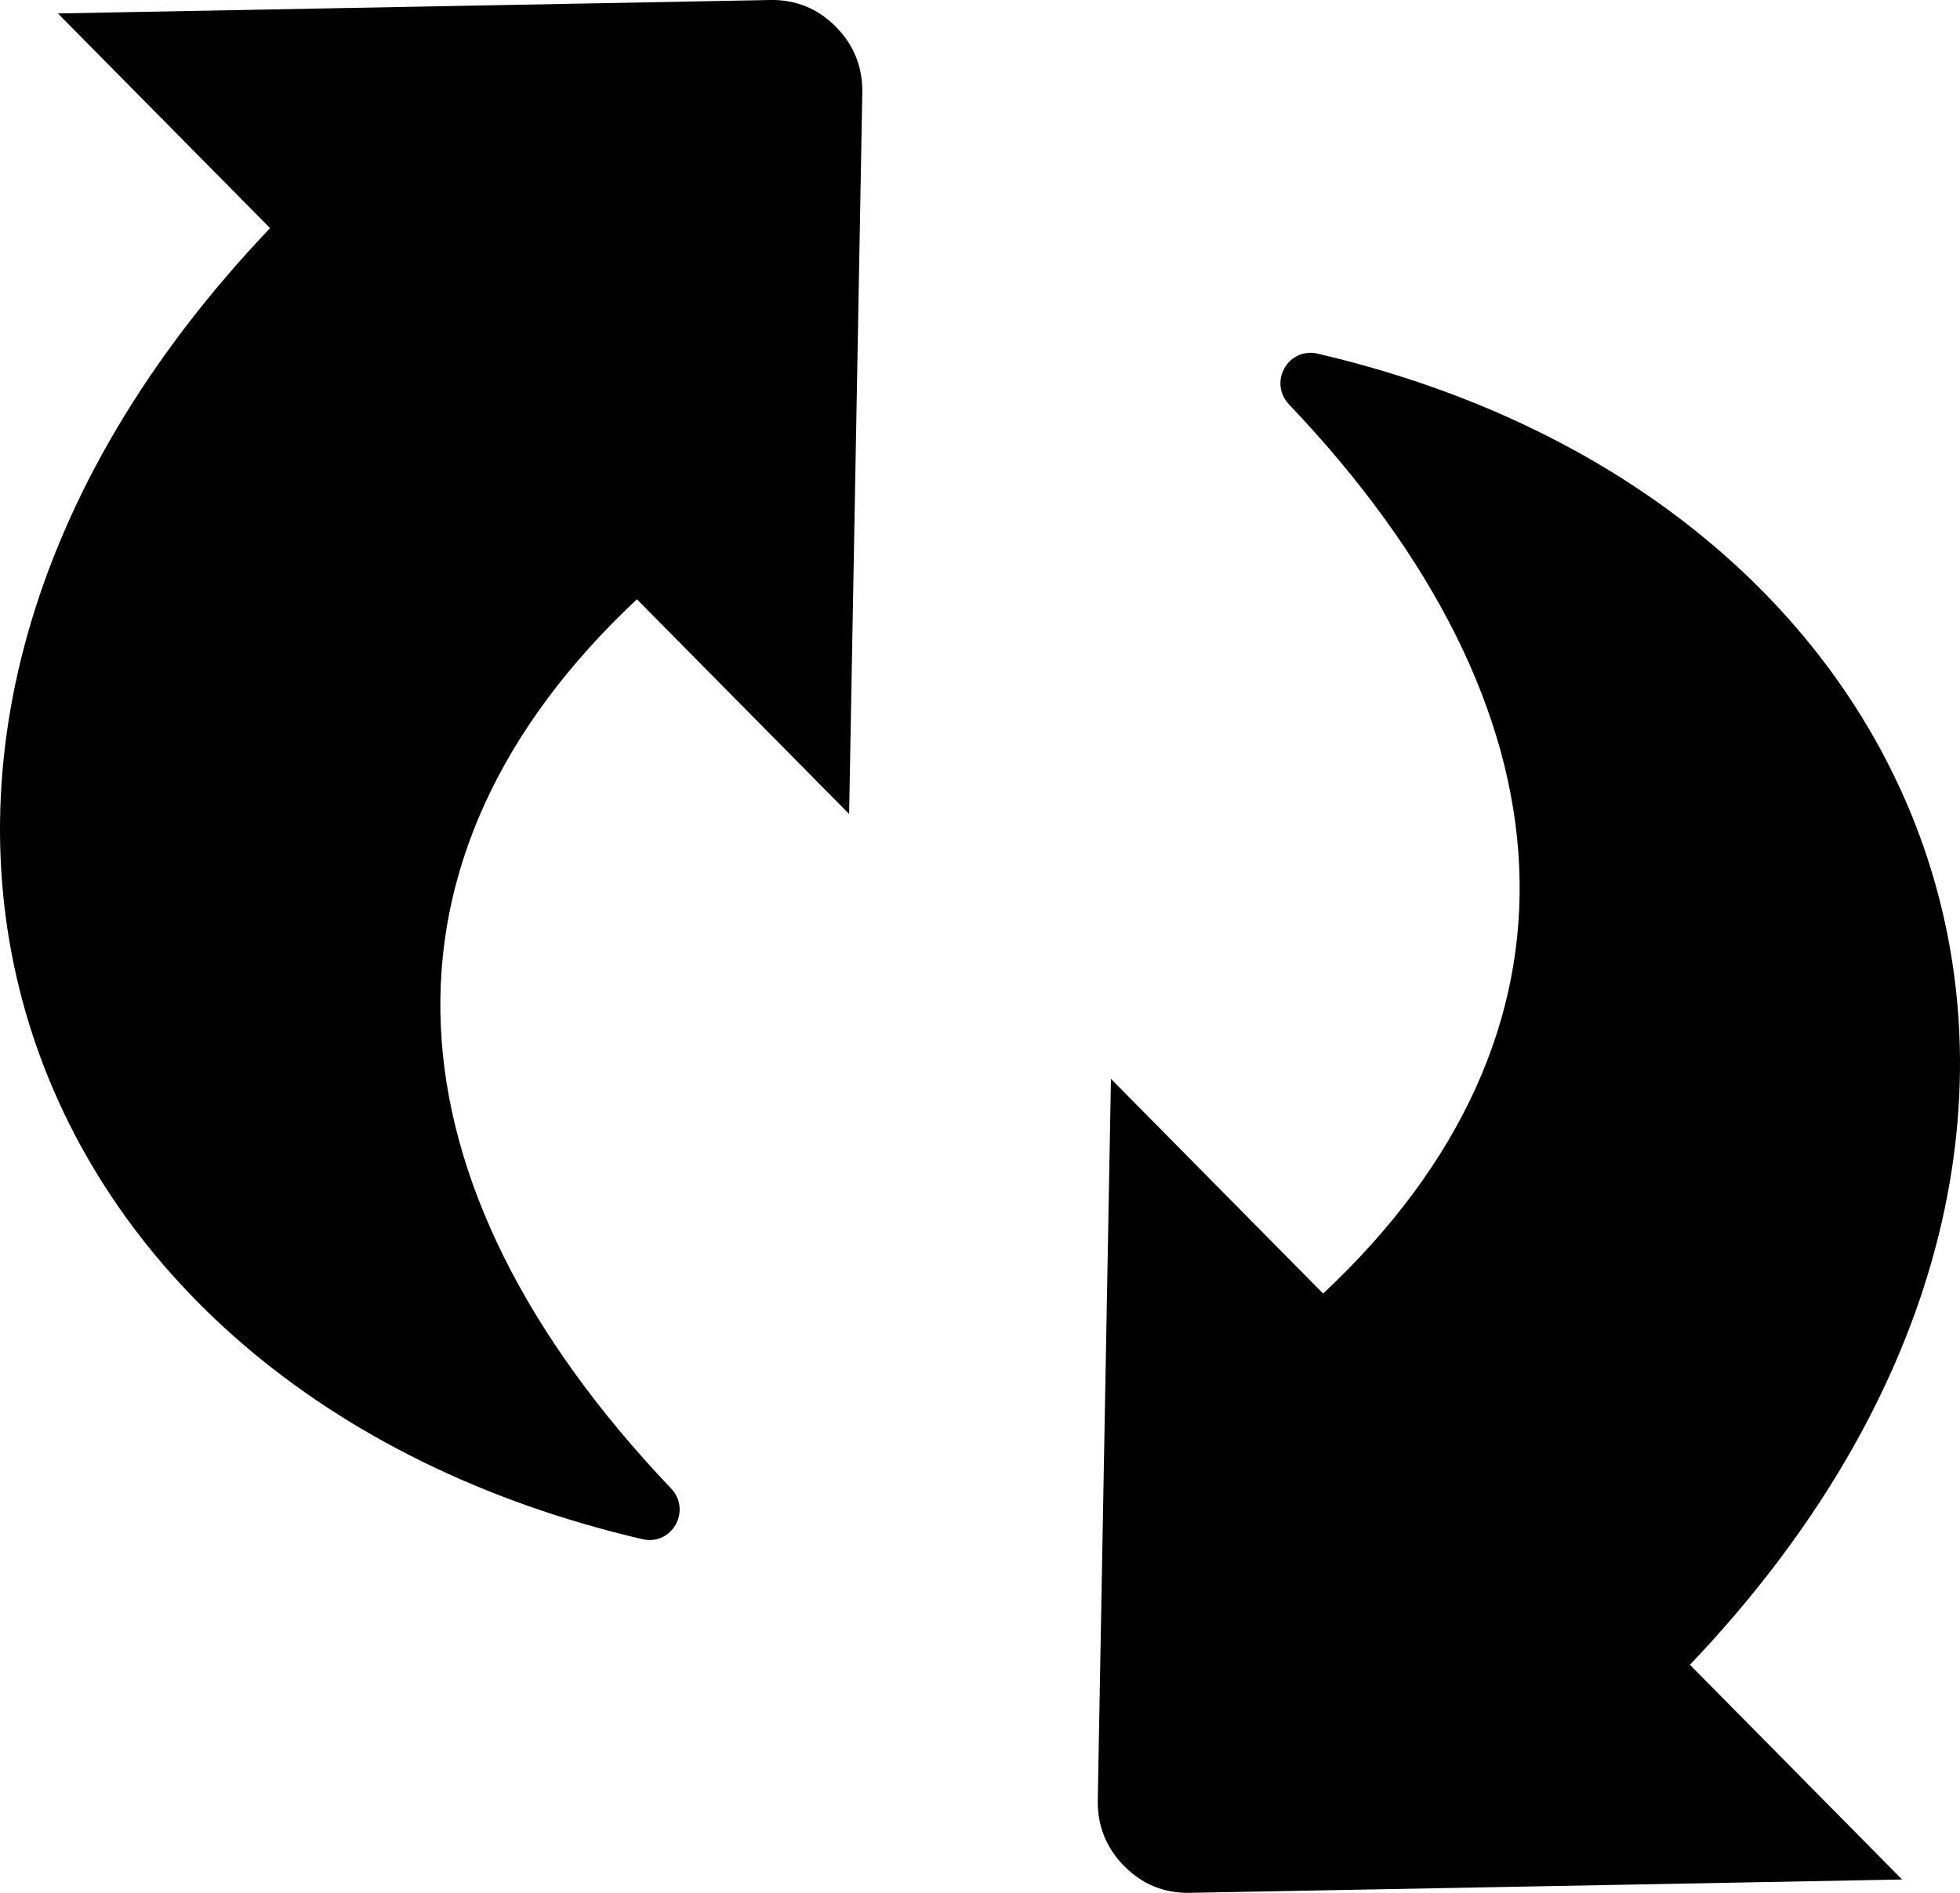 <svg width="58" height="56" viewBox="0 0 58 56" fill="none" xmlns="http://www.w3.org/2000/svg">
<path fill-rule="evenodd" clip-rule="evenodd" d="M22.797 0L13.64 0.173L1.713 0.398L7.992 6.749C-6.736 22.209 0.024 41.121 19.02 45.539C19.41 45.628 19.795 45.458 19.994 45.106C20.191 44.755 20.138 44.329 19.861 44.039C11.243 34.986 10.641 25.414 18.848 17.73L25.127 24.082L25.348 12.016L25.517 2.752C25.532 1.99 25.268 1.33 24.736 0.793C24.202 0.253 23.55 -0.013 22.797 0ZM35.203 56L44.359 55.829L56.286 55.605L50.008 49.253C64.736 33.791 57.976 14.882 38.982 10.461C38.592 10.372 38.207 10.542 38.008 10.894C37.811 11.245 37.864 11.671 38.141 11.961C46.756 21.011 47.359 30.586 39.154 38.27L32.875 31.918L32.654 43.984L32.485 53.248C32.47 54.01 32.734 54.67 33.266 55.207C33.797 55.747 34.45 56.013 35.203 56Z" fill="black"/>
</svg>
